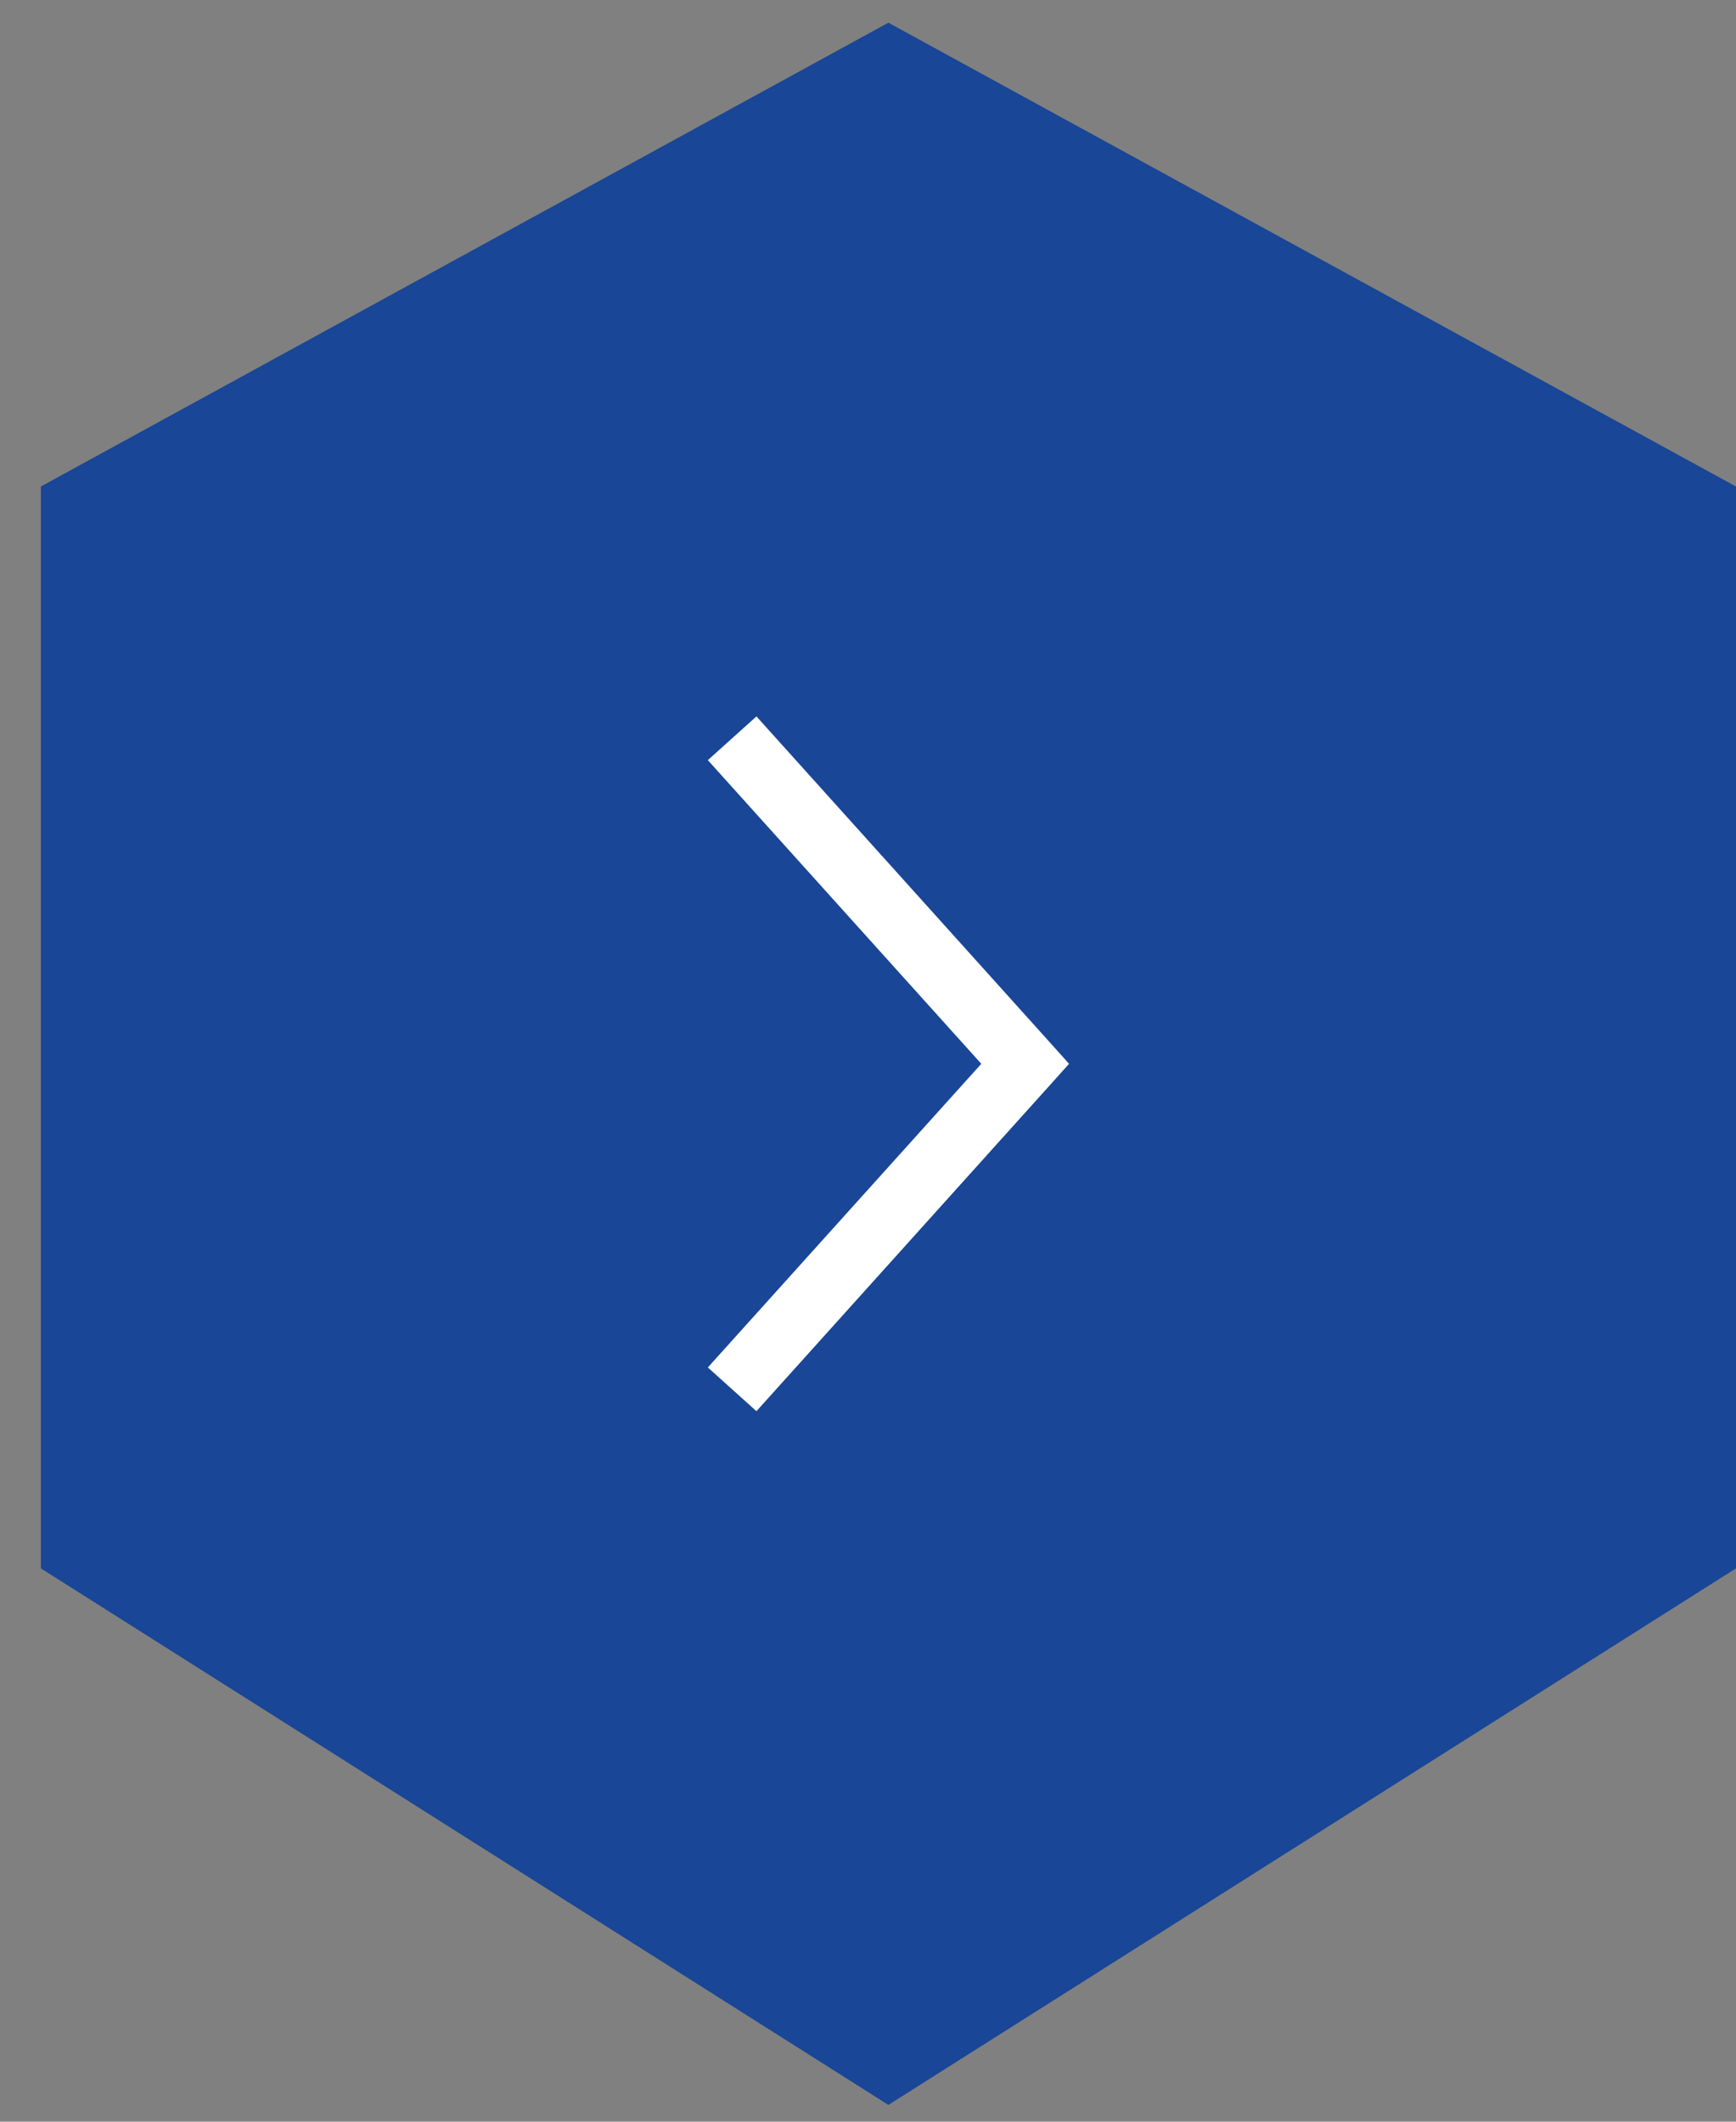 <svg width="27" height="33" viewBox="0 0 27 33" fill="none" xmlns="http://www.w3.org/2000/svg">
<rect x="0" y="0" width="27" height="33" fill="#808080" stroke="none"/>
<path fill-rule="evenodd" clip-rule="evenodd" d="M13.82 28.609H13.817V28.61L13.821 28.614L13.82 28.609ZM13.817 32.739L13.817 32.739V32.739L27 24.394V12.986V7.567L27 7.566L27 7.566V7.562L27 7.563L26.996 7.565L13.817 0.353L0.639 7.565L0.636 7.562V24.394L13.817 32.739V32.739L13.817 32.739Z" fill="#194696"/>
<path d="M16.627 16.546L16.322 16.206L11.765 11.143L11.009 11.823L15.262 16.546L11.009 21.269L11.765 21.949L16.322 16.886L16.627 16.546Z" fill="white"/>
</svg>
